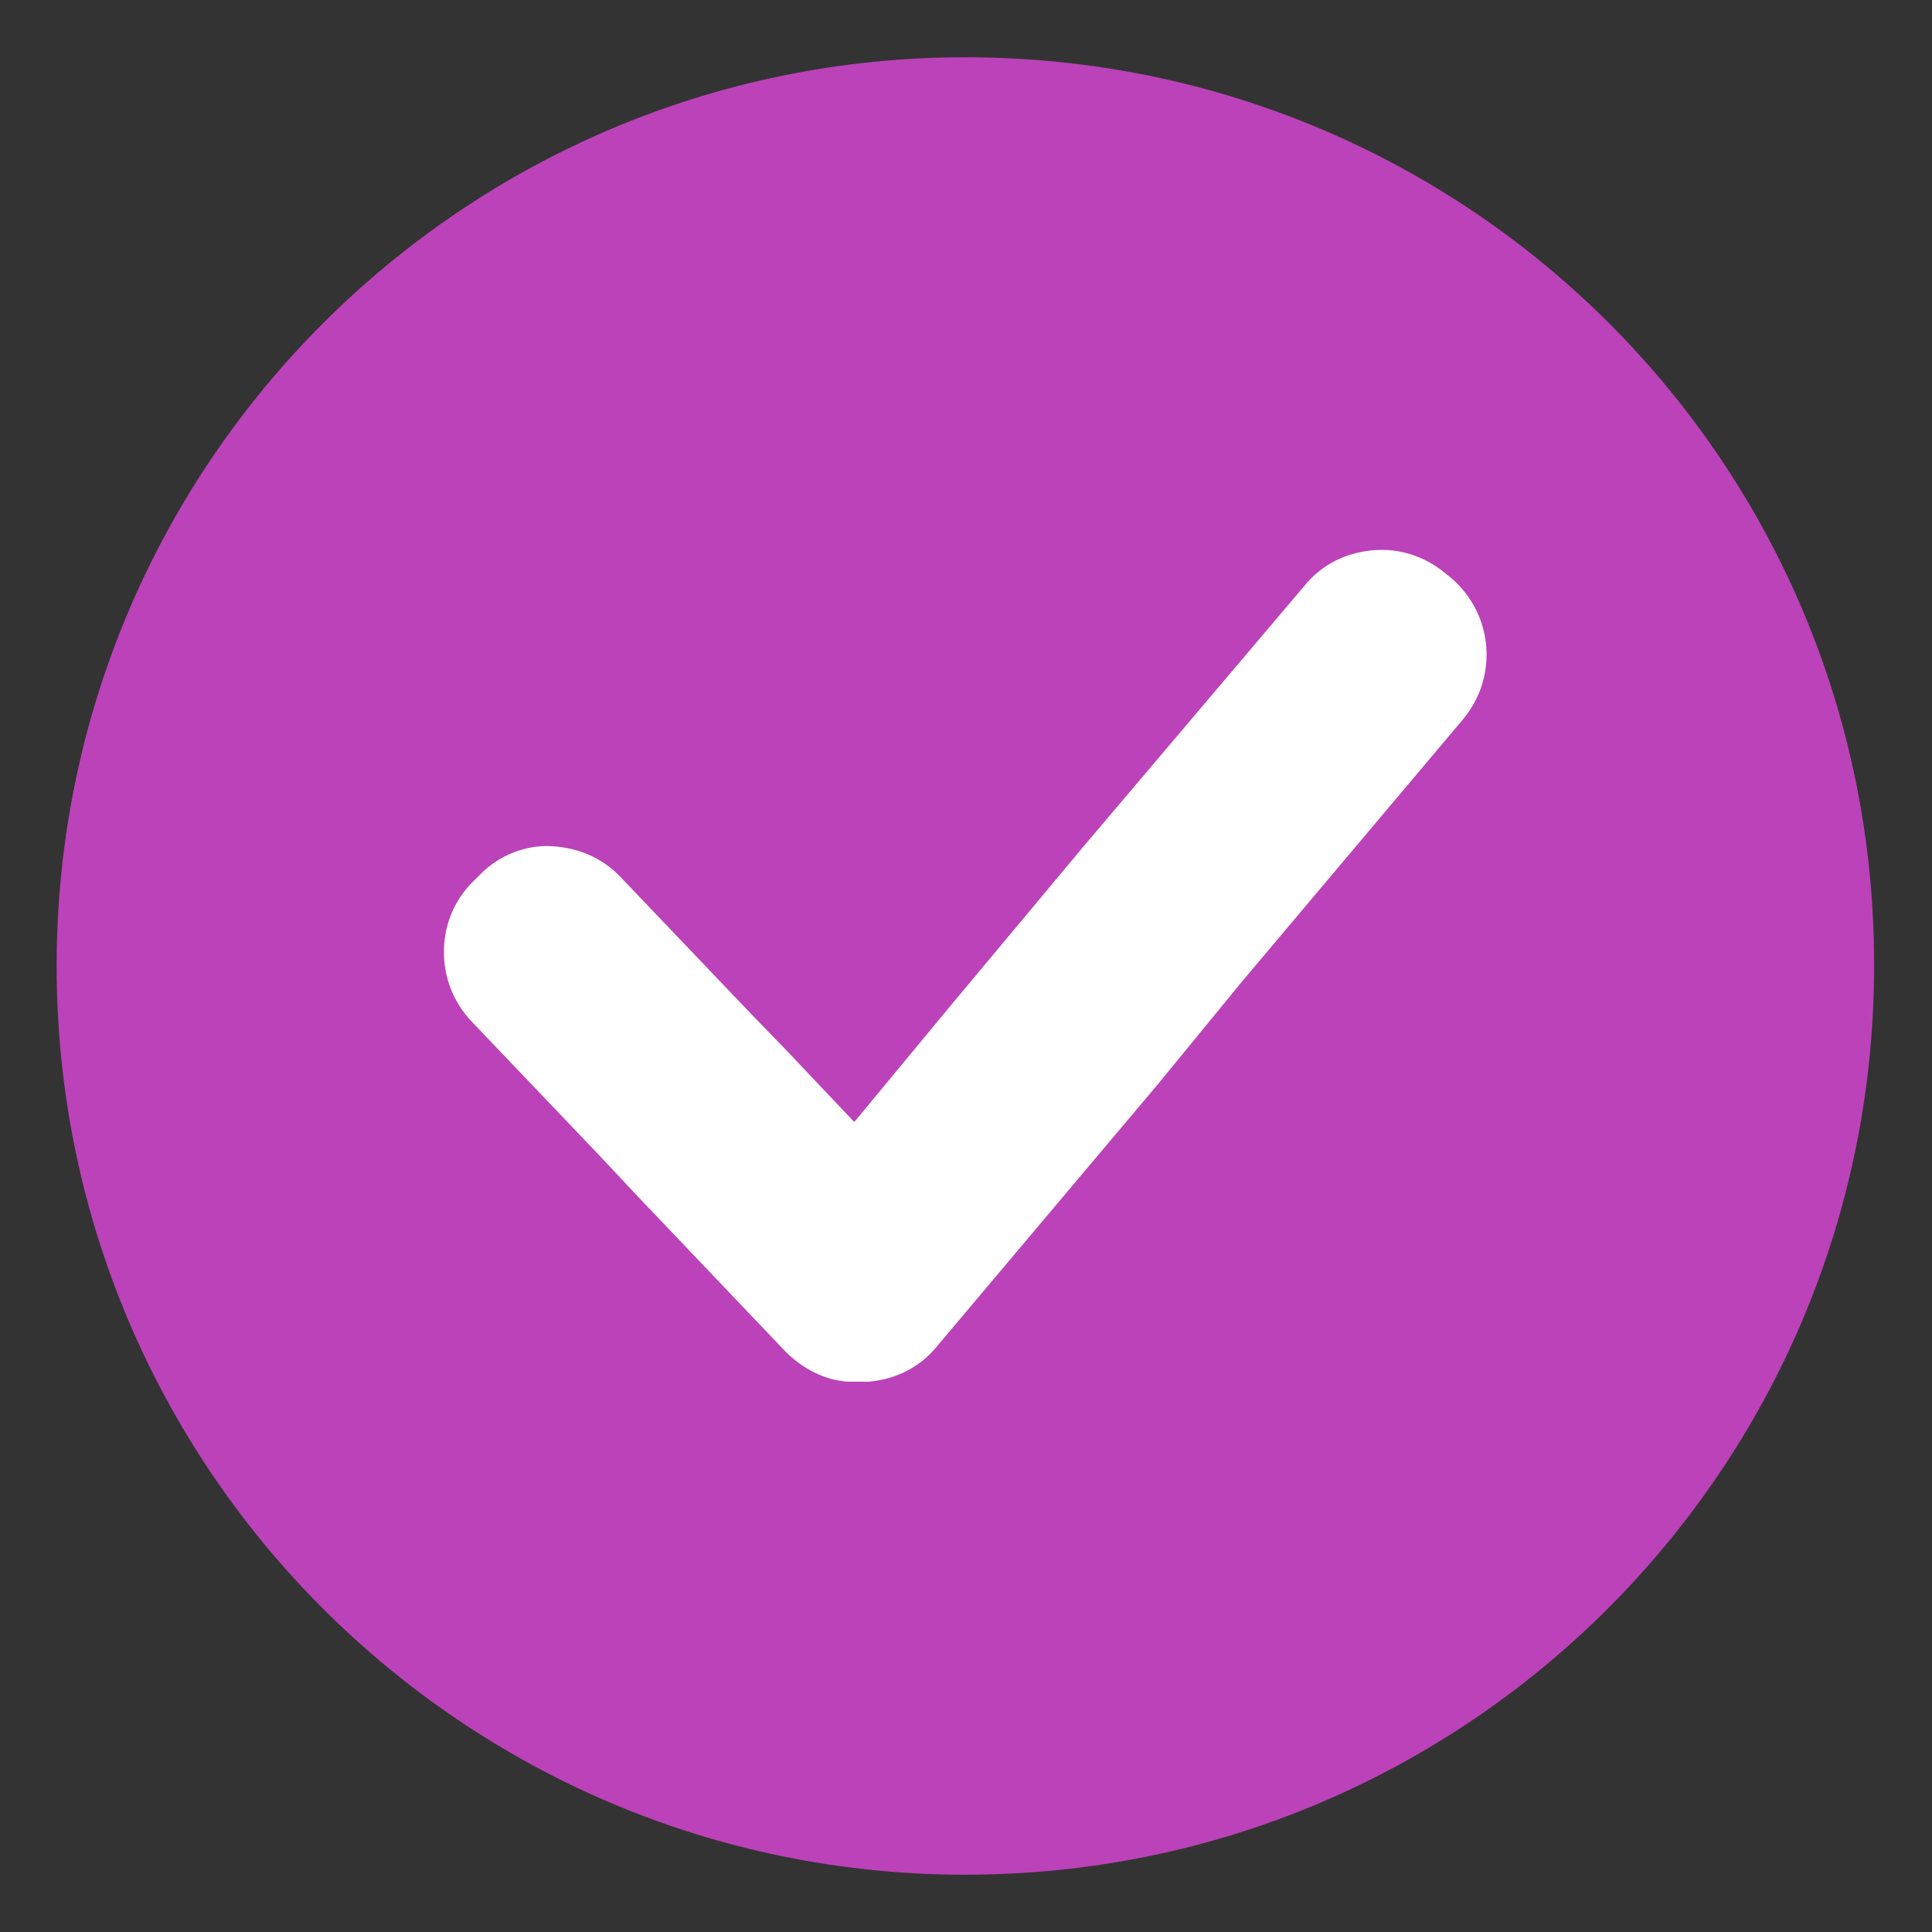<svg xmlns="http://www.w3.org/2000/svg" xmlns:xlink="http://www.w3.org/1999/xlink" width="600" viewBox="0 0 450 450" height="600" preserveAspectRatio="xMidYMid meet"><rect x="0" y="0" width="450" height="450" fill="#333333" stroke="none"/><defs><clipPath id="d96b15cceb"><path d="M 13.195 13.195 L 436.945 13.195 L 436.945 436.945 L 13.195 436.945 Z M 13.195 13.195 " clip-rule="nonzero"></path></clipPath></defs><g clip-path="url(#d96b15cceb)"><path fill="#bc42b9" d="M 224.852 13.34 C 107.977 13.34 13.195 108.121 13.195 225 C 13.195 341.875 107.977 436.656 224.852 436.656 C 341.73 436.656 436.512 341.875 436.512 225 C 436.805 108.121 342.312 13.34 224.852 13.34 Z M 224.852 13.34 " fill-opacity="1" fill-rule="nonzero"></path></g><path fill="#ffffff" d="M 337.949 134.578 L 336.496 133.414 C 331.555 129.344 325.449 127.602 319.633 128.18 C 313.527 128.762 308.004 131.379 303.934 136.32 L 252.184 197.379 L 221.363 234.301 L 198.977 261.34 L 183.566 245.059 L 174.844 236.047 L 144.609 204.355 C 140.246 199.703 134.434 197.379 128.328 197.086 C 122.512 196.797 116.406 199.121 112.047 203.484 L 110.59 204.938 C 101.289 213.66 100.996 228.488 109.719 237.789 L 139.664 269.191 L 148.387 278.496 L 182.984 314.836 C 187.055 318.906 192.289 321.523 197.523 321.816 C 197.812 321.816 197.812 321.816 198.105 321.816 C 198.395 321.816 198.688 321.816 199.266 321.816 C 199.266 321.816 199.266 321.816 199.559 321.816 C 200.43 321.816 201.301 321.816 202.465 321.816 C 208.57 321.234 214.094 318.617 218.164 313.676 L 269.625 252.617 L 289.398 228.488 L 340.859 167.43 C 349 157.547 347.836 143.008 337.949 134.578 Z M 337.949 134.578 " fill-opacity="1" fill-rule="nonzero"></path></svg>